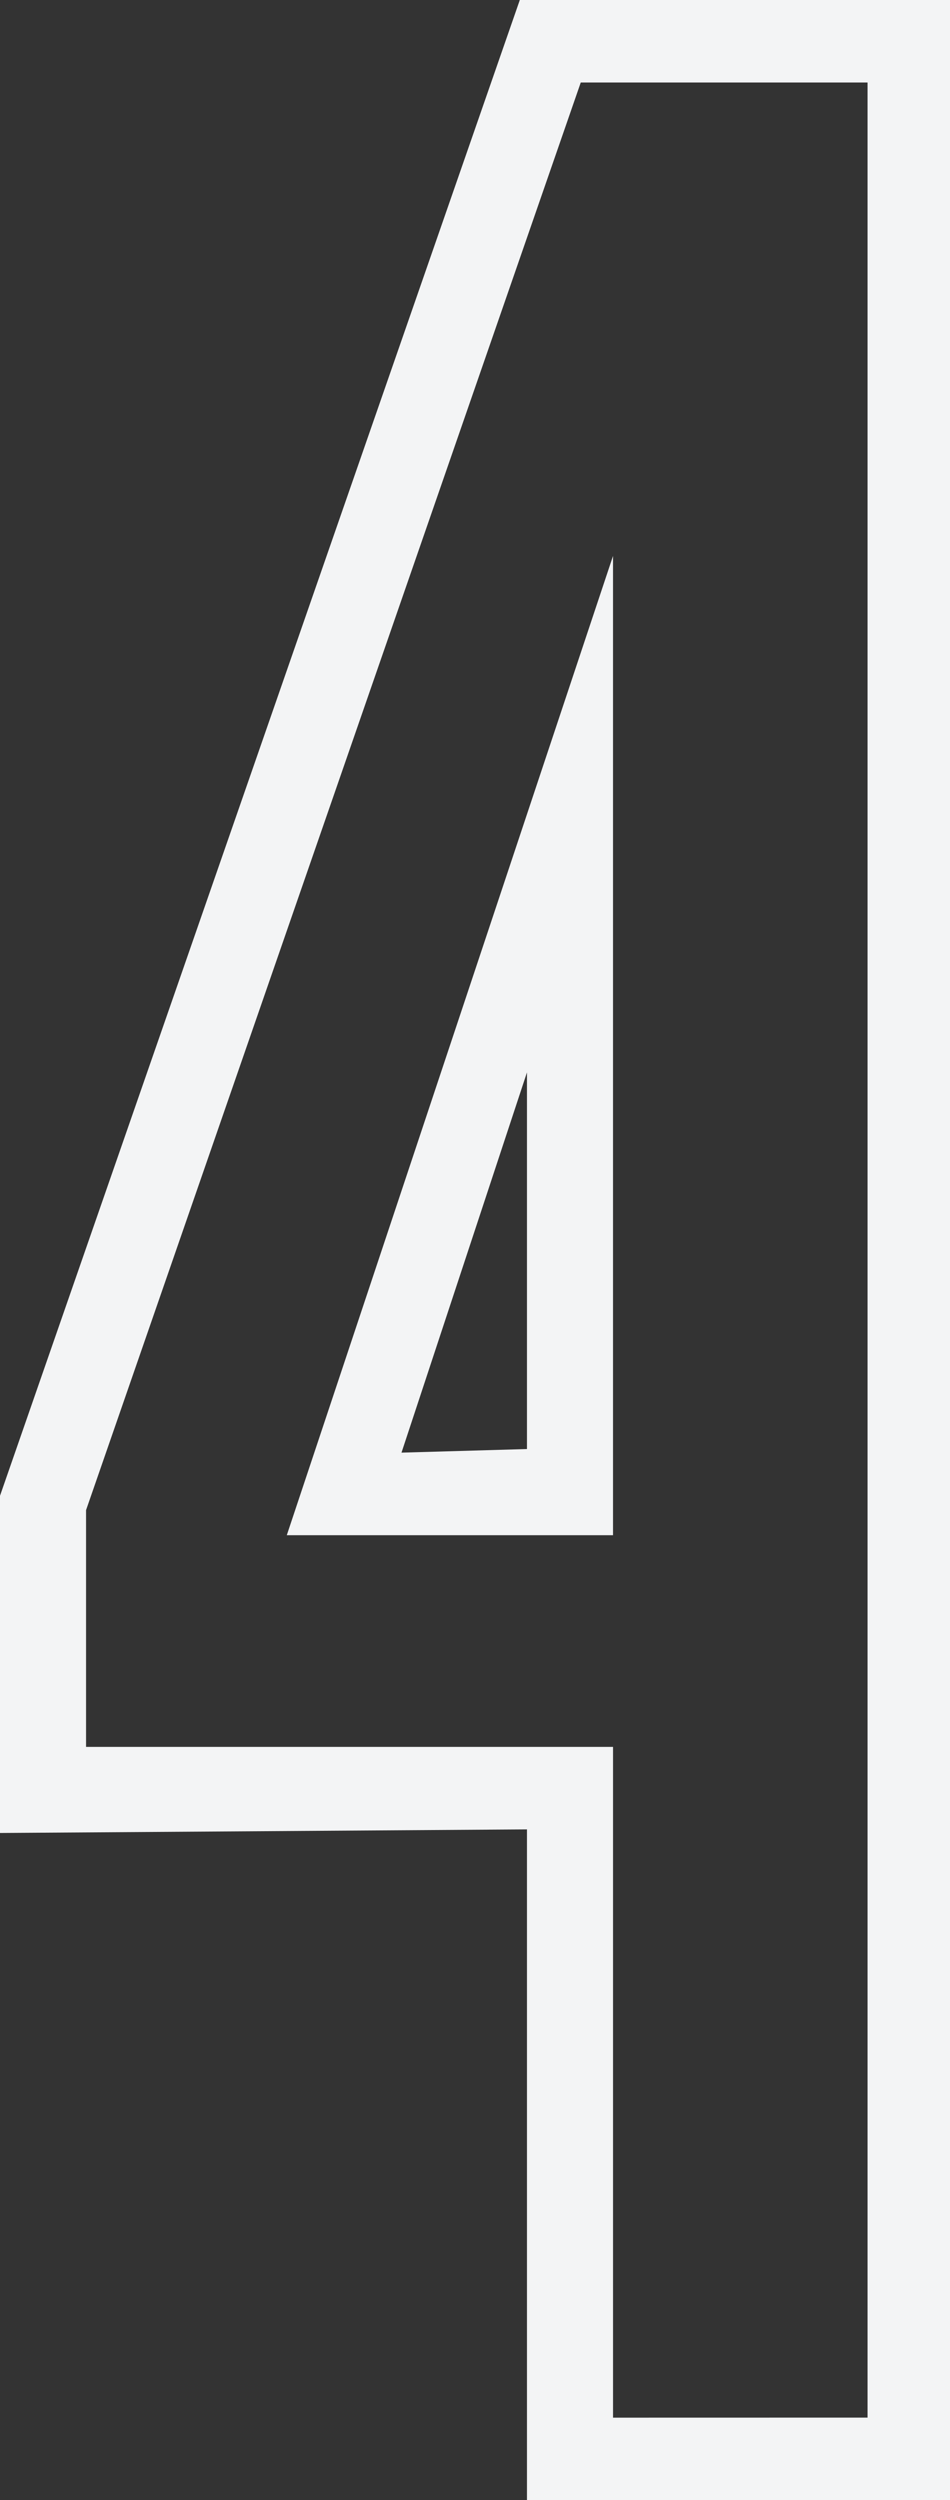 <svg xmlns="http://www.w3.org/2000/svg" width="70.225" height="184.705" viewBox="0 0 70.225 184.705">
  <rect x="0" y="0" width="70.225" height="184.705" fill="#333333" stroke="none"/>
  <g id="Group_290" data-name="Group 290" transform="translate(-629.026 -1003.172)" style="isolation: isolate">
    <path id="Path_903" data-name="Path 903" d="M699.251,1187.877H667.98v-49.556l-38.954.266v-24.91l38.425-110.505h31.8Zm-6.095-6.1V1009.267h-21.2l-36.569,105.469v17.491h38.955v49.554Zm-18.815-65.189H650.226l24.115-72.345Zm-15.636-6.1,9.275-.266v-27.825Z" fill="#f3f4f5"/>
  </g>
</svg>
